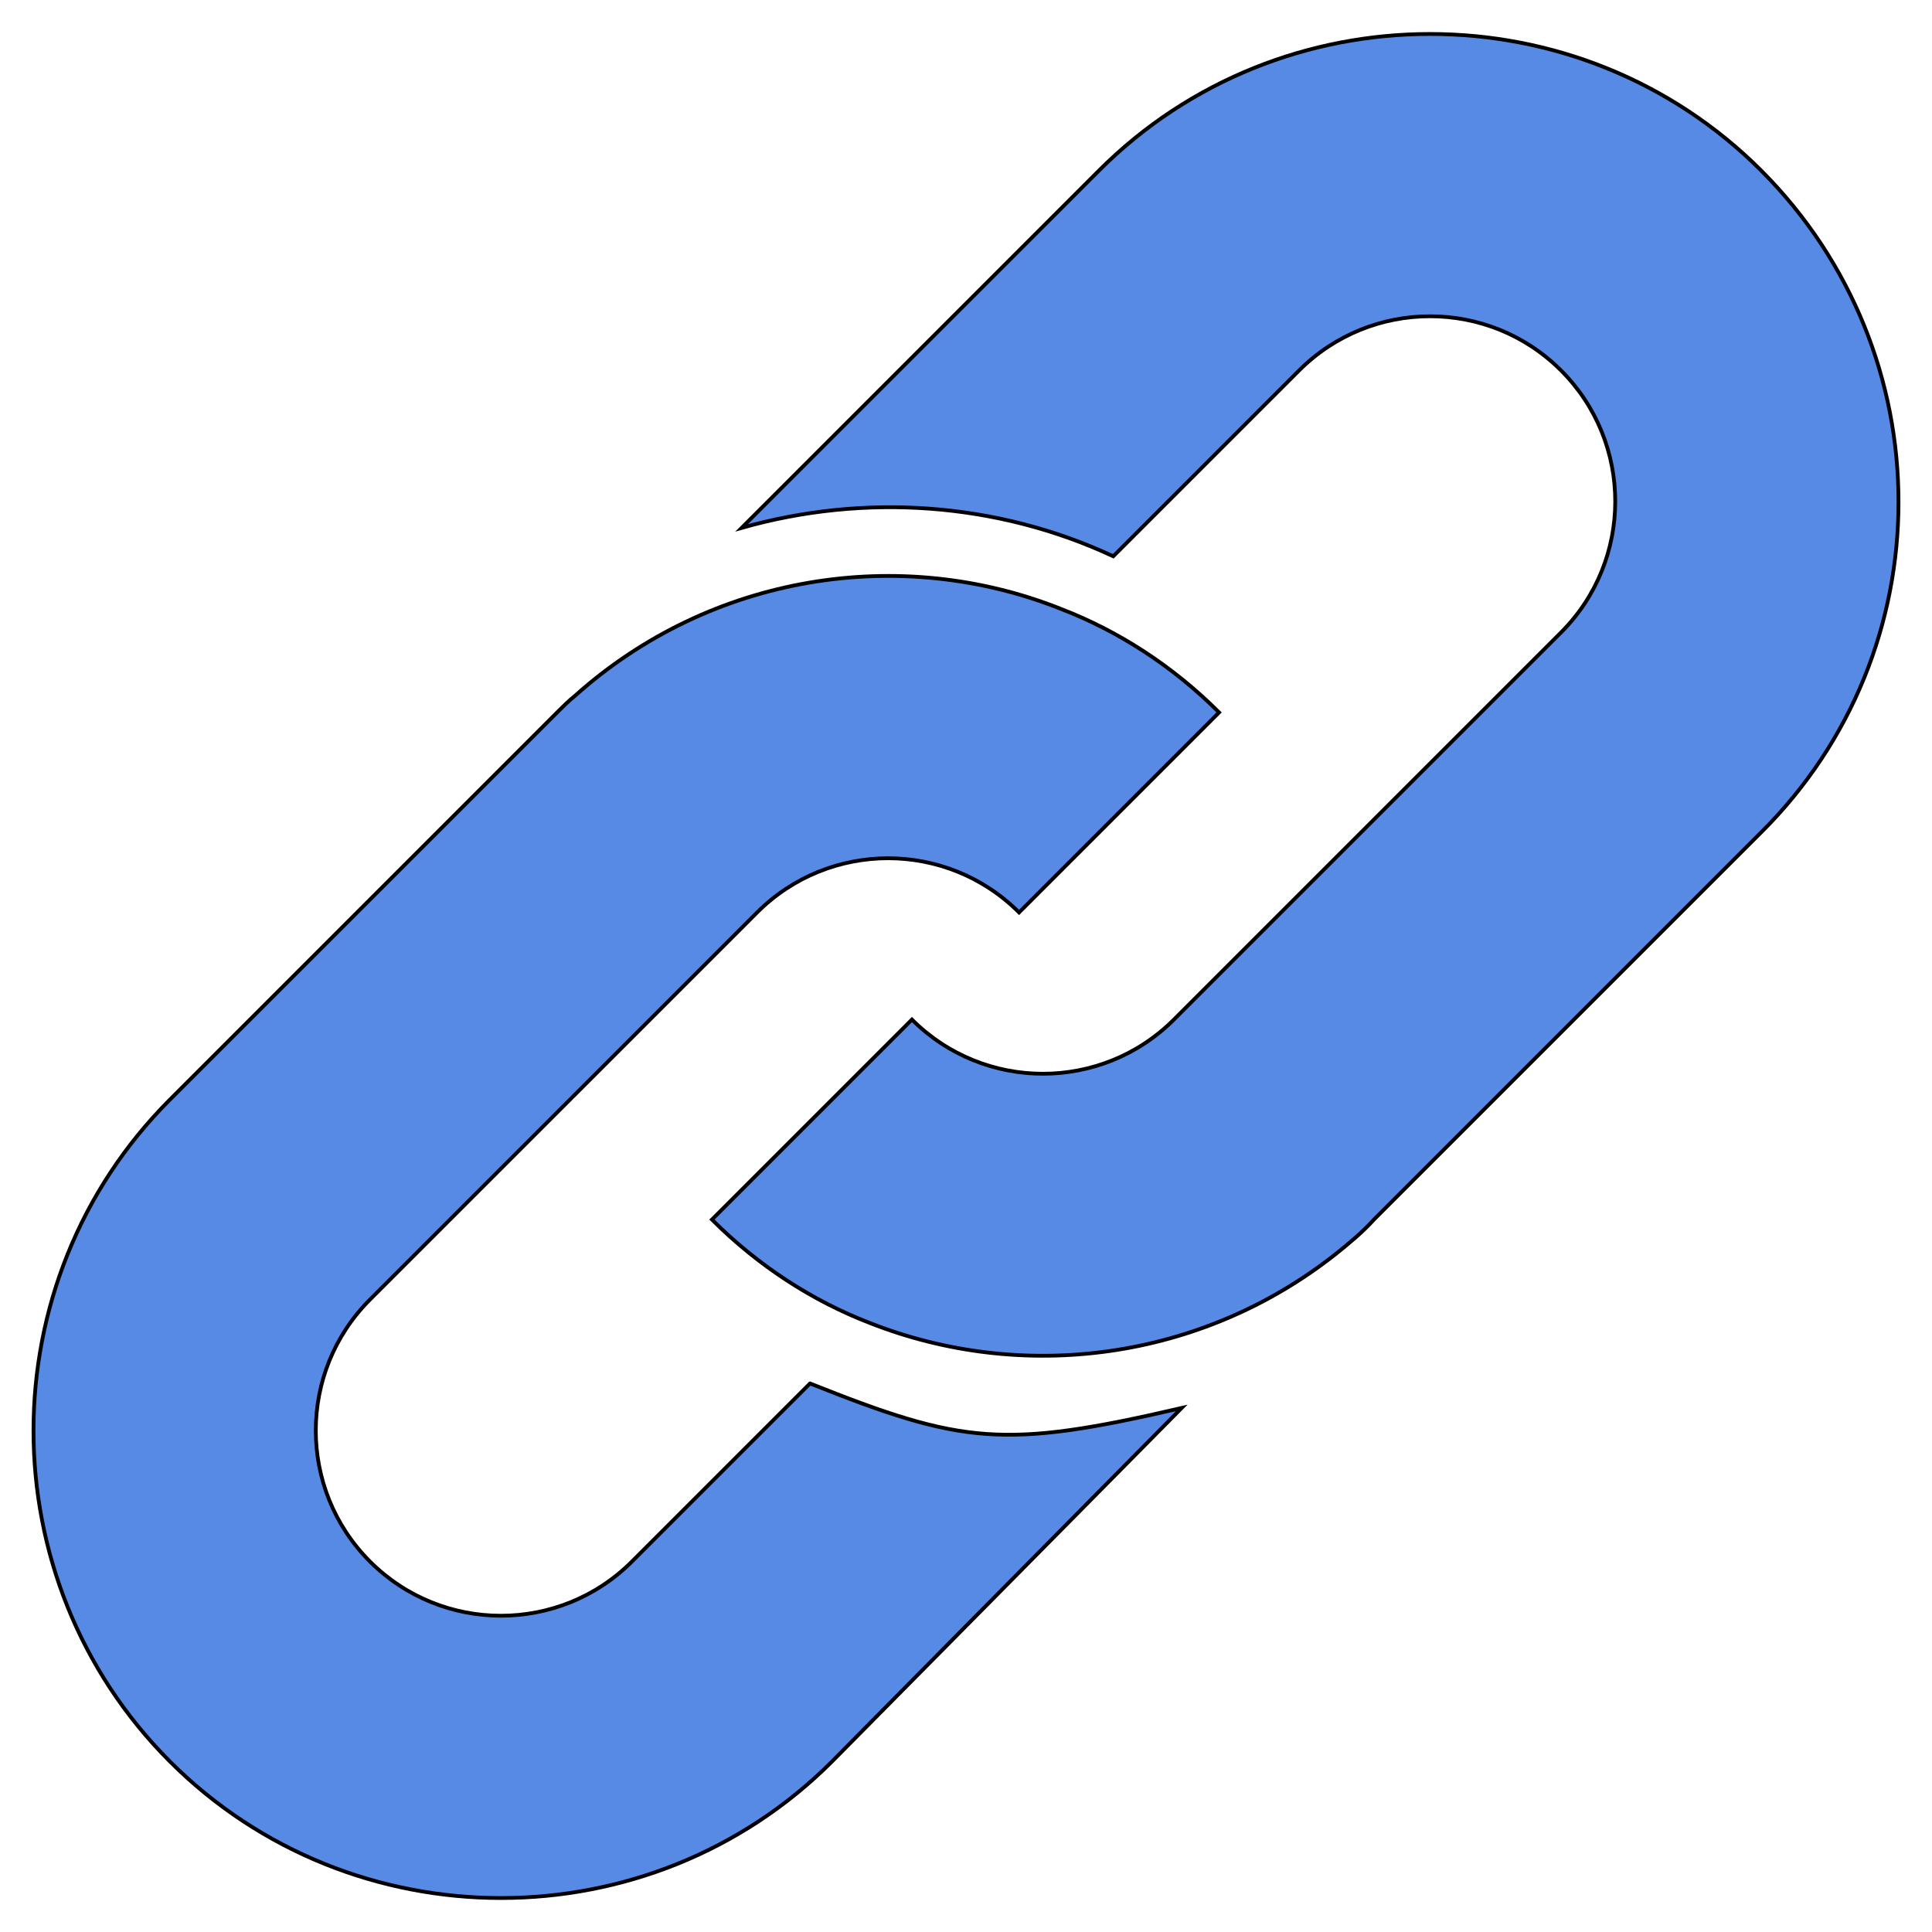 <svg width="512" height="512" xmlns="http://www.w3.org/2000/svg" version="1.1" fill="#000000">
 <g id="Layer_1">
  <title>Layer 1</title>
  <g stroke="null" id="svg_1">
   <g stroke="null" id="svg_3">
    <g stroke="null" id="svg_4">
     <path stroke="null" id="svg_5" d="m466.702,45.169c-48.219,-48.219 -127.217,-48.219 -175.436,0l-94.73,94.728c32.488,-9.233 67.713,-6.84 98.491,7.524l49.244,-49.245c19.151,-19.151 50.271,-19.151 69.422,0c19.151,19.151 19.151,50.271 0,69.422l-61.898,61.898l-40.696,40.696c-19.151,19.151 -50.271,19.151 -69.423,0l-53.007,53.007c12.311,12.312 26.674,21.545 41.722,27.358c40.697,16.073 87.89,9.917 123.456,-18.126c3.42,-2.735 7.182,-5.813 10.259,-9.233l63.95,-63.95l38.644,-38.644c48.562,-48.218 48.562,-126.873 0.001,-175.435l0,-0z" fill="#578ae5"/>
     <path stroke="null" id="svg_6" d="m214.663,366.63l-47.193,47.193c-19.151,19.152 -50.271,19.152 -69.422,0c-19.151,-19.151 -19.151,-50.27 0,-69.422l102.594,-102.593c19.151,-19.151 50.271,-19.151 69.423,0l53.007,-53.007c-12.311,-12.311 -26.674,-21.545 -41.722,-27.358c-42.747,-17.099 -93.019,-9.233 -128.926,22.913c-1.71,1.368 -3.42,3.078 -4.788,4.446l-102.594,102.593c-48.219,48.219 -48.219,127.217 0,175.437c48.219,48.219 127.217,48.219 175.436,0l92.678,-93.704c-47.195,10.942 -58.139,9.575 -98.492,-6.498l0,-0z" fill="#578ae5"/>
    </g>
   </g>
  </g>
 </g>

</svg>